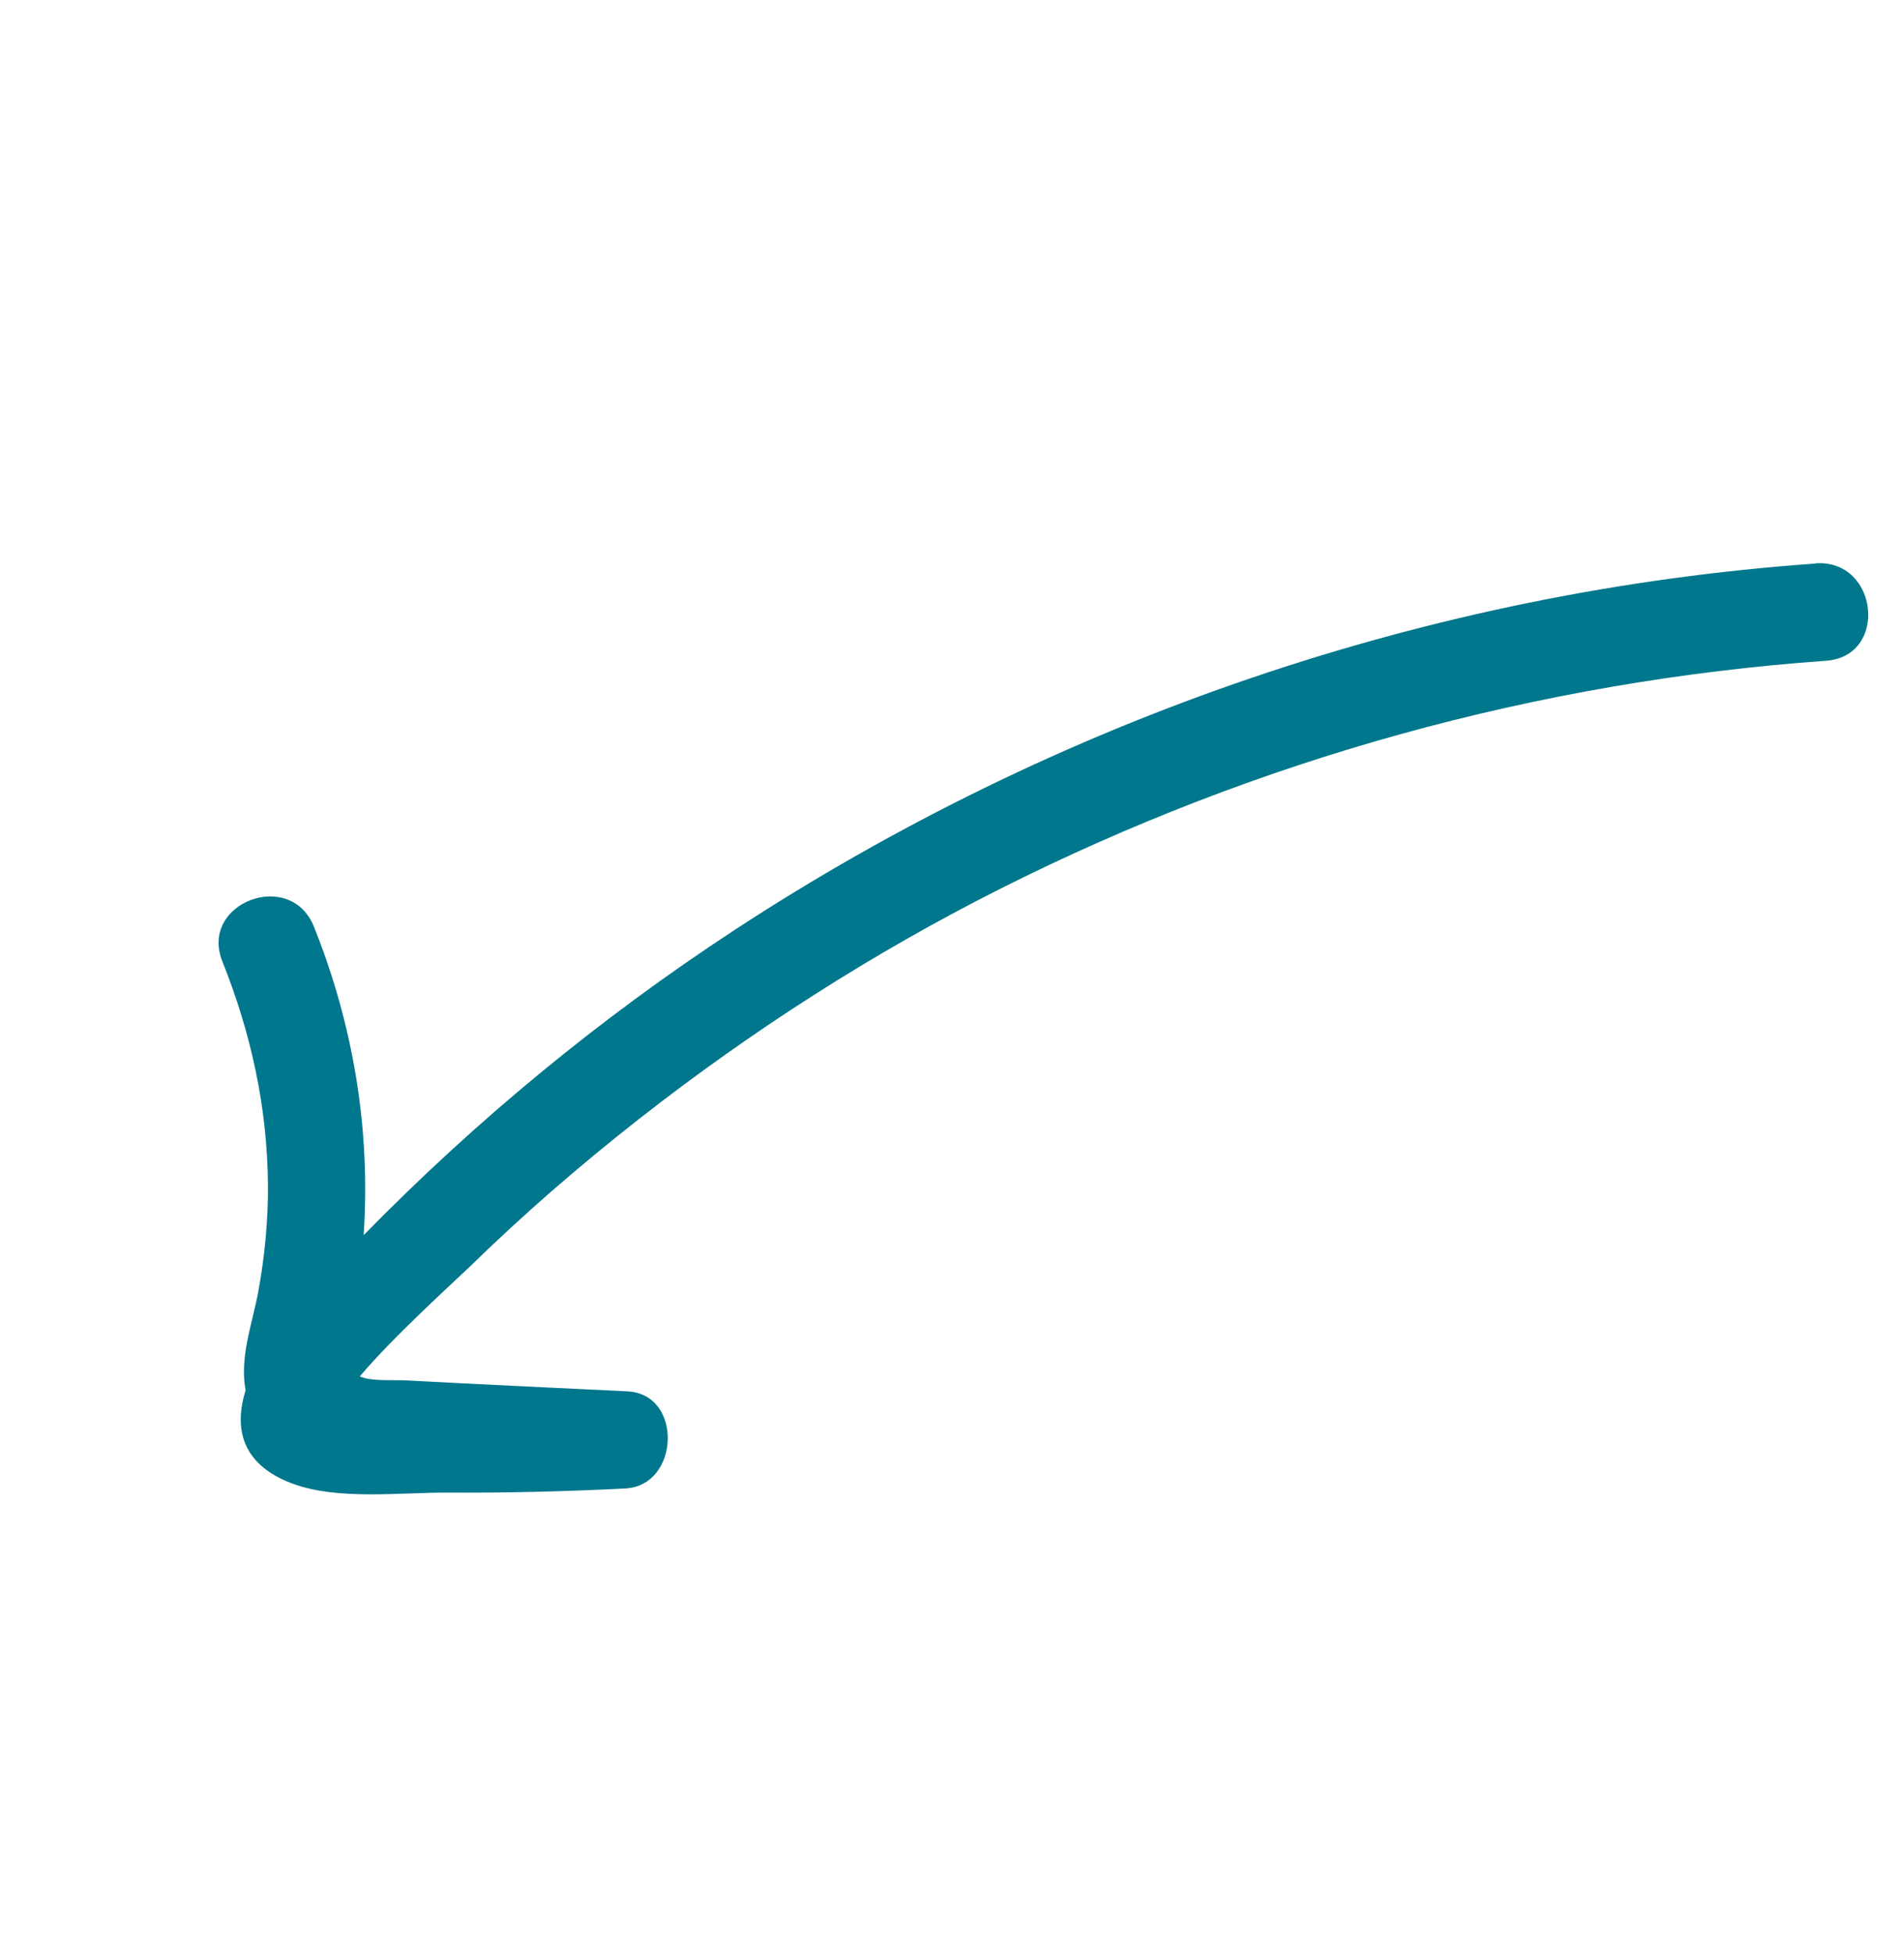 <svg width="154" height="158" viewBox="0 0 154 158" fill="none" xmlns="http://www.w3.org/2000/svg">
<g clip-path="url(#clip0_43_888)">
<path d="M146.833 45.571C115.718 47.772 85.454 58.147 59.37 75.23C48.541 82.319 38.475 90.617 29.412 99.879C29.988 91.359 28.579 82.869 25.389 74.928C23.488 70.197 16.091 73.006 17.987 77.747C20.298 83.518 21.617 89.523 21.673 95.751C21.697 98.655 21.417 101.576 20.893 104.432C20.419 107.003 19.413 109.588 19.829 112.229C19.841 112.3 19.861 112.353 19.864 112.42C18.934 115.423 19.471 118.381 23.601 119.948C27.272 121.342 32.373 120.671 36.264 120.695C41.041 120.722 45.807 120.602 50.573 120.361C54.977 120.144 55.274 112.737 50.753 112.507C44.823 112.215 38.881 111.95 32.955 111.627C31.595 111.555 30.116 111.724 29.1 111.302C31.79 108.091 37.033 103.363 38.061 102.366C42.352 98.175 46.899 94.241 51.618 90.537C60.73 83.39 70.549 77.086 80.885 71.879C101.735 61.382 124.406 55.087 147.692 53.431C152.775 53.069 151.933 45.195 146.841 45.553L146.833 45.571Z" fill="#00778C"/>
</g>
<defs>
<clipPath id="clip0_43_888">
<rect width="113.88" height="121.96" fill="white" transform="translate(49.904) rotate(24.153)"/>
</clipPath>
</defs>
</svg>
